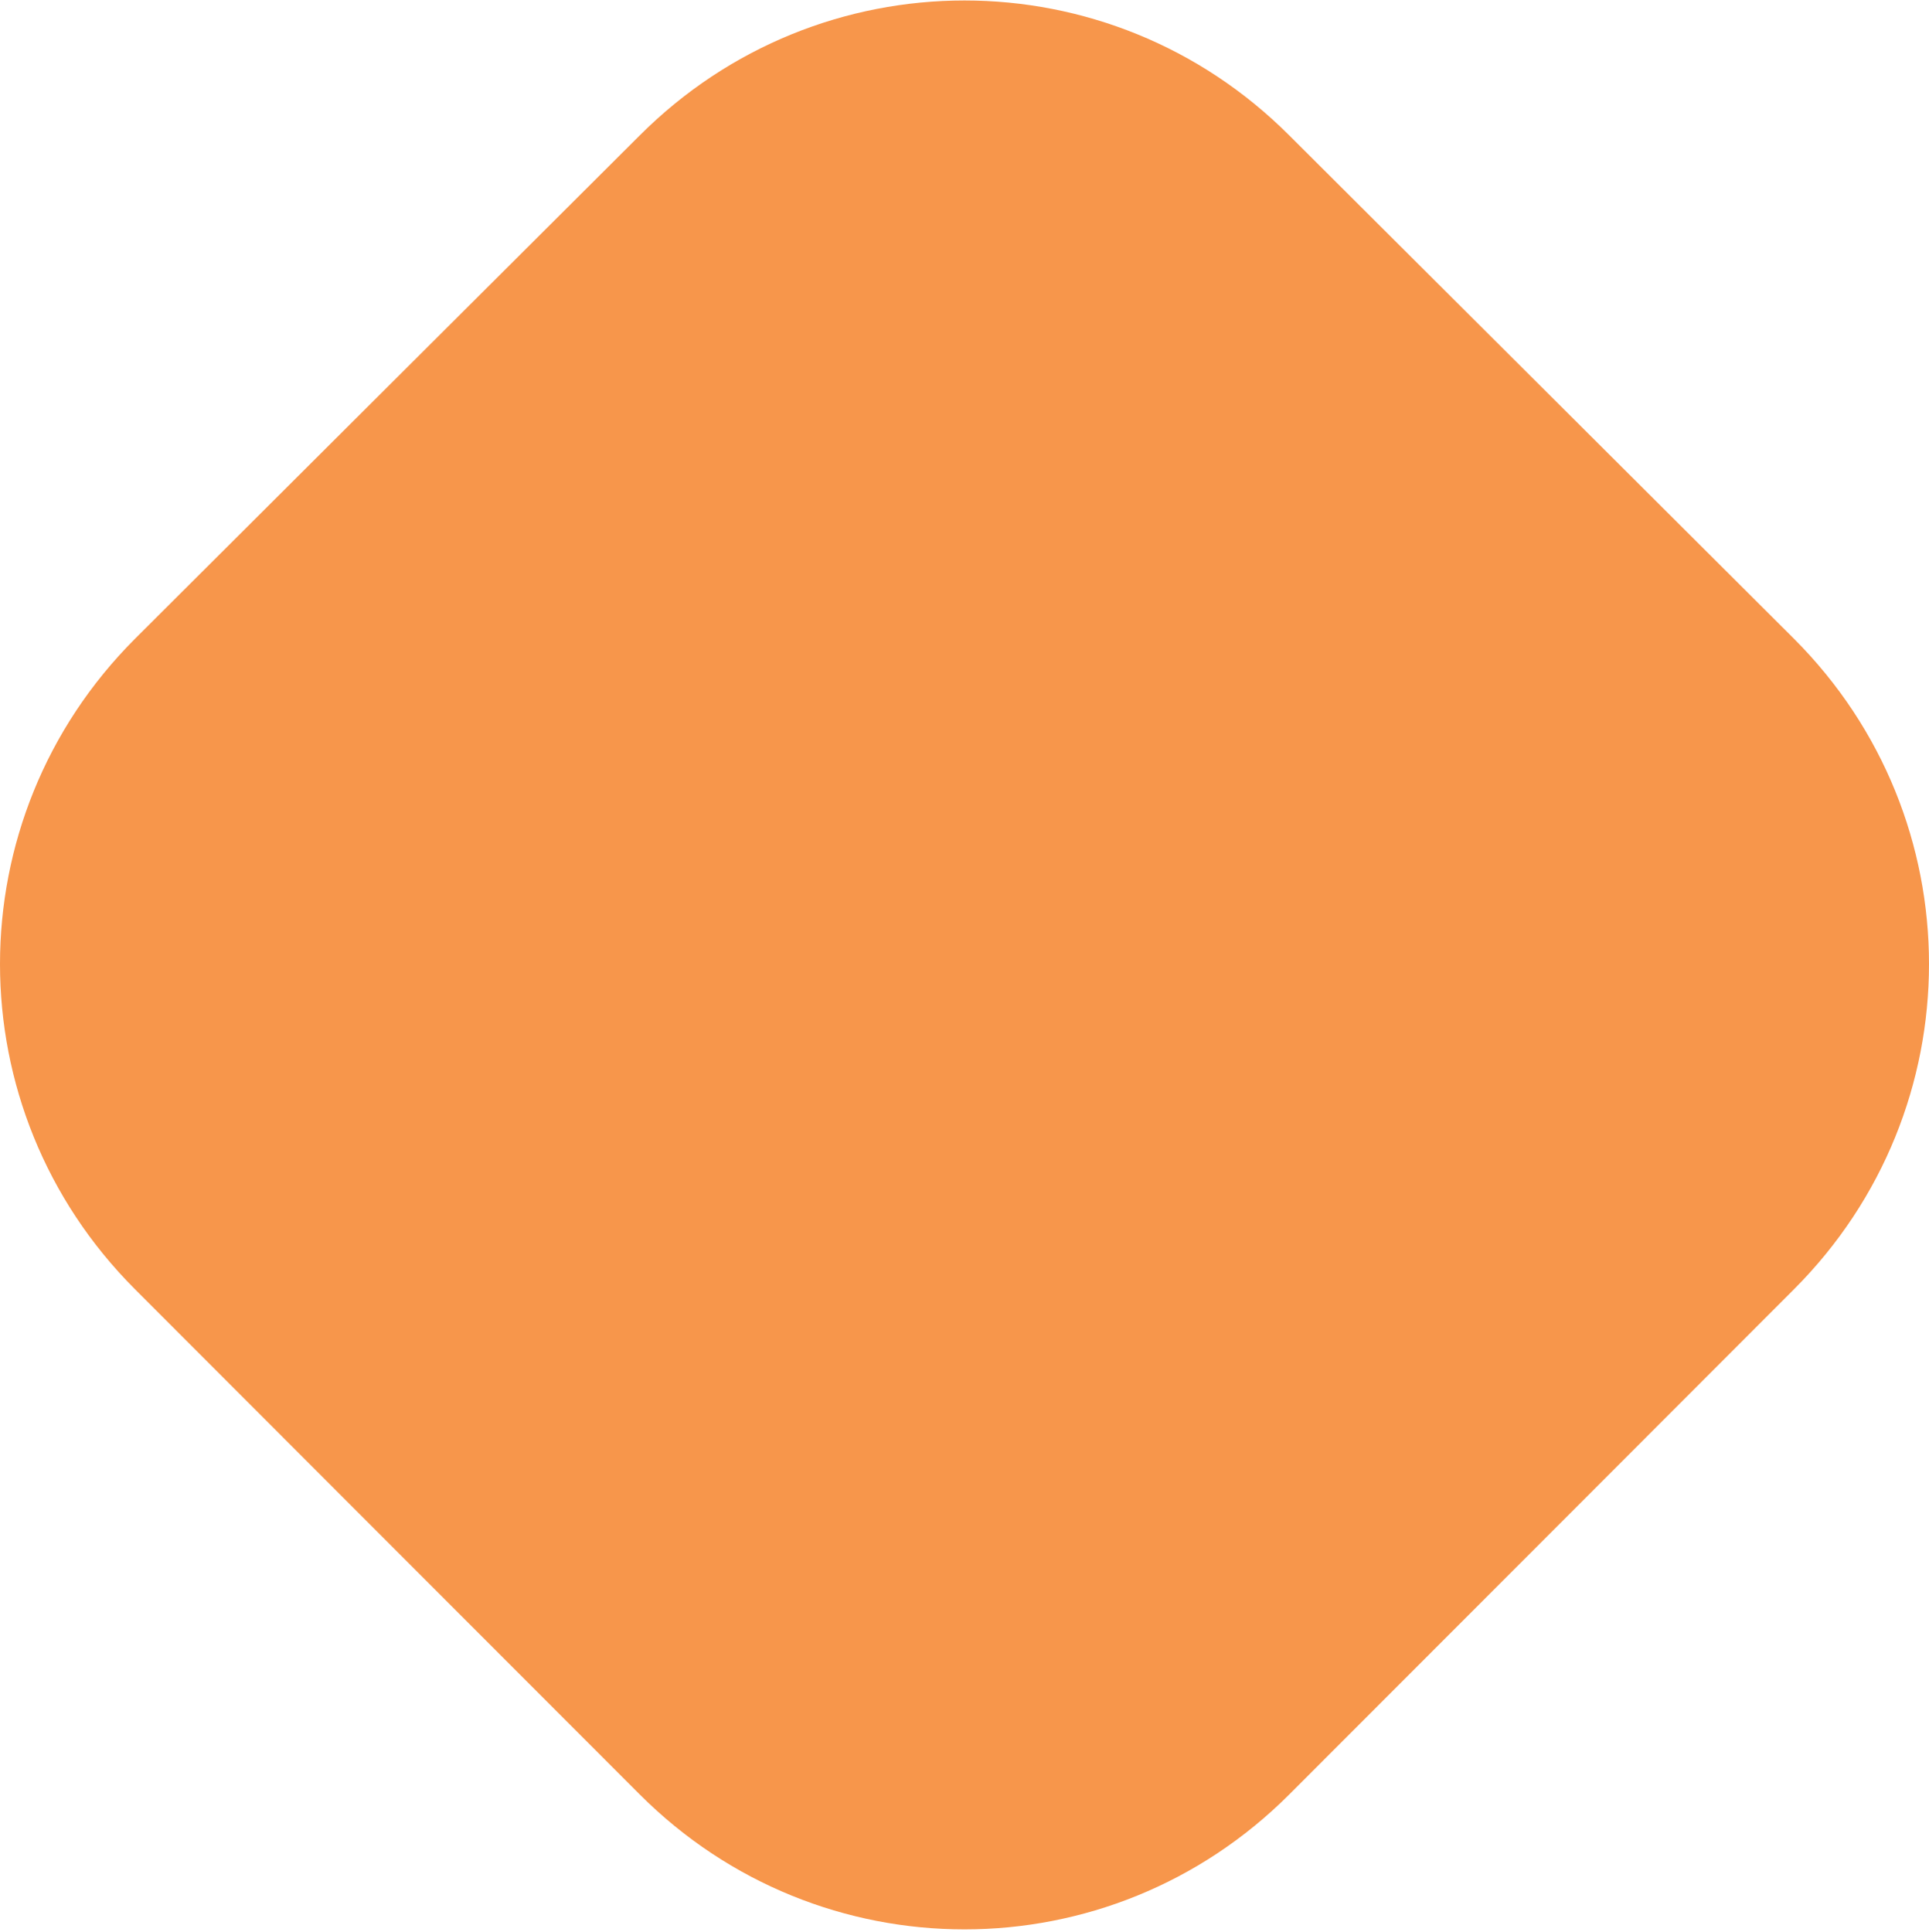 <svg width="650" height="651" viewBox="0 0 650 651" fill="none" xmlns="http://www.w3.org/2000/svg">
<path d="M215.533 604.66L45.457 434.422C-15.152 373.755 -15.152 275.946 45.457 215.279L215.533 45.66C276.142 -15.007 373.858 -15.007 434.467 45.66L604.543 215.279C665.152 275.946 665.152 373.755 604.543 434.422L434.467 604.66C373.858 665.327 276.142 665.327 215.533 604.66Z" fill="#F7964B"/>
</svg>
